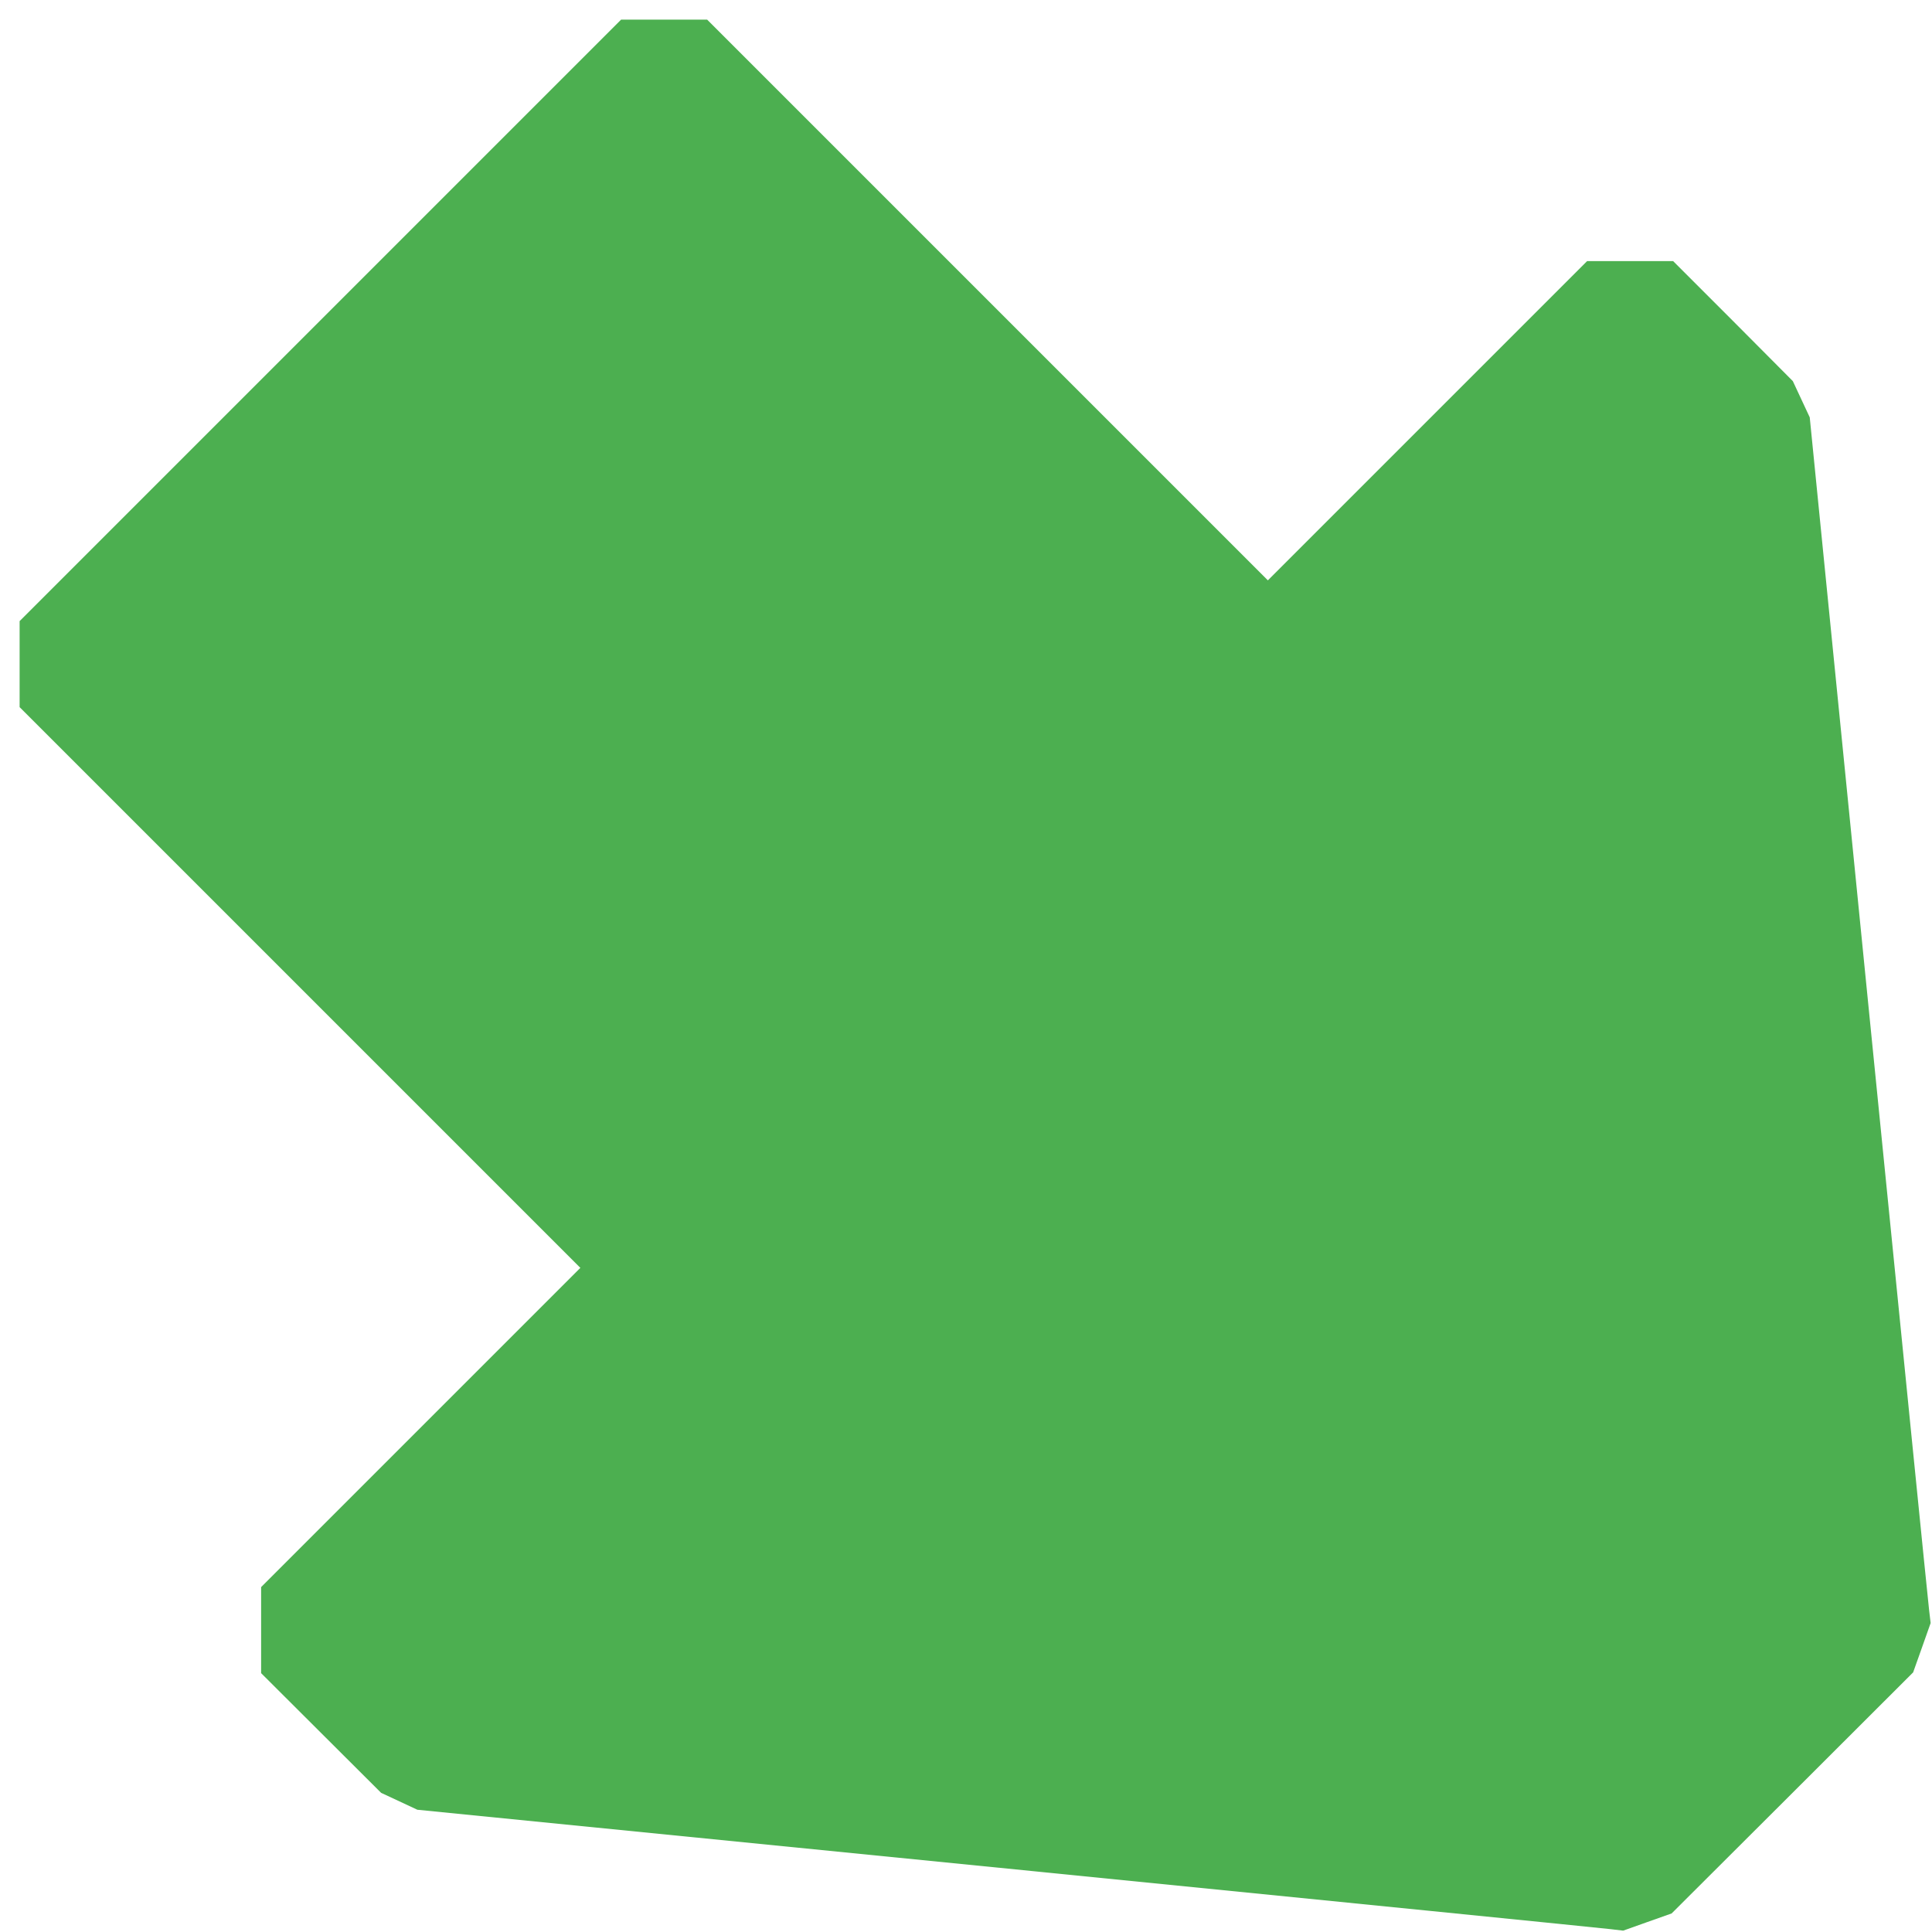 <?xml version="1.0" standalone="no"?>
<!DOCTYPE svg PUBLIC "-//W3C//DTD SVG 20010904//EN"
 "http://www.w3.org/TR/2001/REC-SVG-20010904/DTD/svg10.dtd">
<svg version="1.0" xmlns="http://www.w3.org/2000/svg"
 width="1280pt" height="1280pt" viewBox="0 0 1280 1280"
 preserveAspectRatio="xMidYMid meet">
<g transform="translate(0,1280) scale(0.1,-0.1)"
fill="#4caf50" stroke="none">
<path d="M2122 10677 l-1992 -1992 0 -285 0 -285 1857 -1857 1858 -1858 -1058
-1058 -1057 -1057 0 -285 0 -285 398 -397 397 -396 120 -56 120 -56 3910 -390
c2151 -215 3948 -395 3994 -401 l85 -10 160 57 161 57 800 798 800 799 58 163
58 164 -10 84 c-6 46 -186 1843 -401 3994 l-390 3910 -56 120 -56 120 -396
398 -397 397 -285 0 -285 0 -1057 -1057 -1058 -1058 -1858 1858 -1857 1857
-285 0 -285 0 -1993 -1993z"/>
</g>
</svg>
